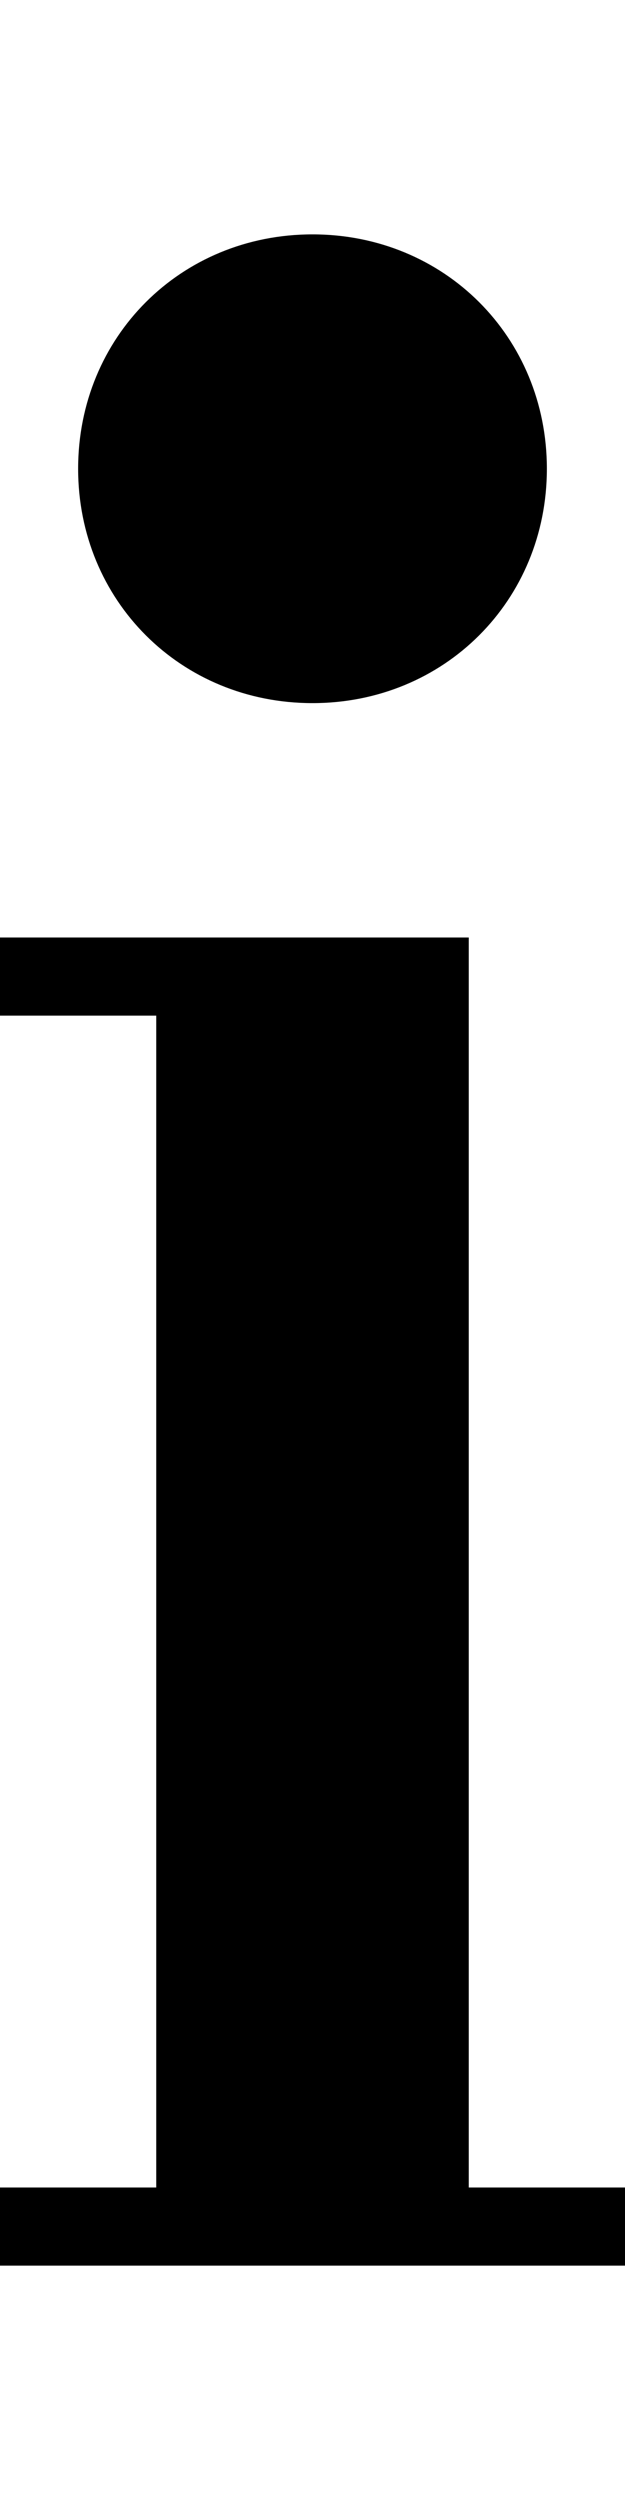 <svg version="1.1" xmlns="http://www.w3.org/2000/svg" xmlns:xlink="http://www.w3.org/1999/xlink" id="information" viewBox="0 0 128 512"><path d="M96 448h32v16H0v-16h32V208H0v-16h96v256zM64 144c-27 0-48-21-48-48s21-48 48-48 48 21 48 48-21 48-48 48z"/></svg>